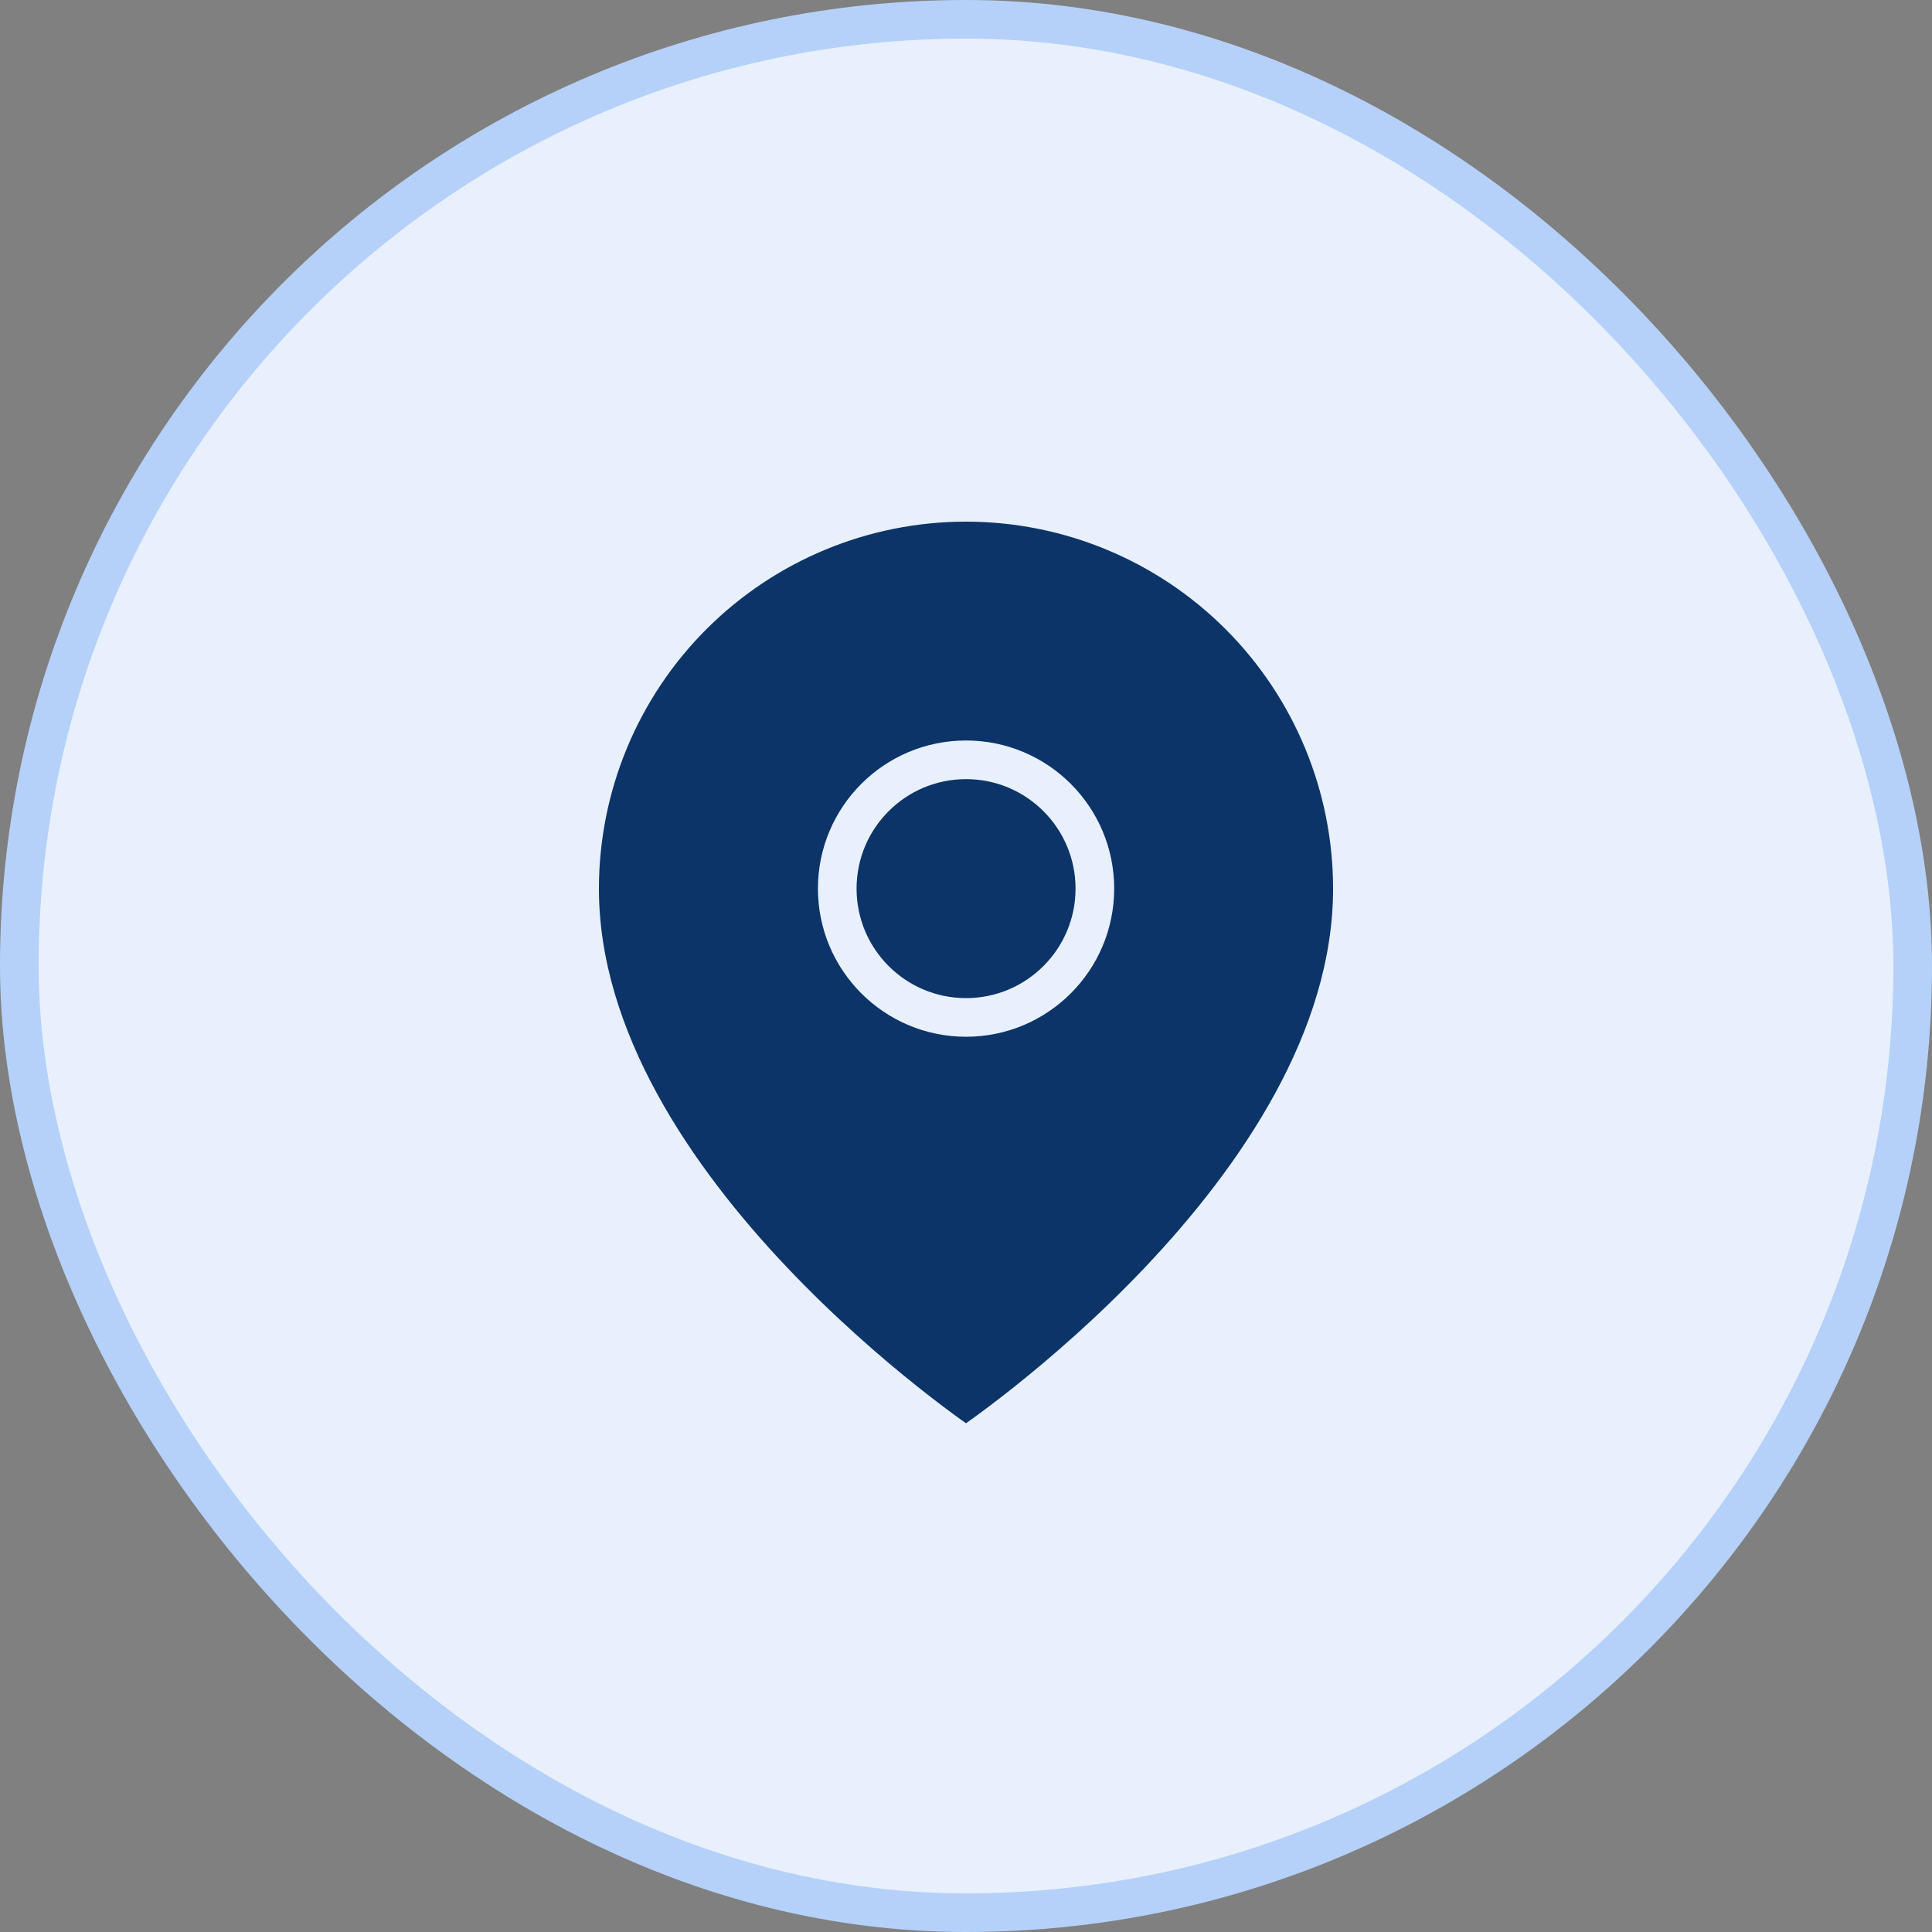 <svg xmlns="http://www.w3.org/2000/svg" width="50" height="50" viewBox="0 0 50 50" fill="none"><rect x="0" y="0" width="50" height="50" fill="#808080" stroke="none"/><rect x="0.5" y="0.5" width="49" height="49" rx="24.5" fill="#E8F0FE" stroke="#B5D1F9"></rect><path d="M35 23C35 30.778 25 37.444 25 37.444C25 37.444 15 30.778 15 23C15 20.348 16.054 17.804 17.929 15.929C19.804 14.054 22.348 13 25 13C27.652 13 30.196 14.054 32.071 15.929C33.946 17.804 35 20.348 35 23Z" fill="#0C3468" stroke="#E8F0FE" stroke-linecap="round" stroke-linejoin="round"></path><path d="M25.001 26.331C26.842 26.331 28.335 24.838 28.335 22.997C28.335 21.156 26.842 19.664 25.001 19.664C23.16 19.664 21.668 21.156 21.668 22.997C21.668 24.838 23.16 26.331 25.001 26.331Z" fill="#0C3468" stroke="#E8F0FE" stroke-linecap="round" stroke-linejoin="round"></path></svg>
